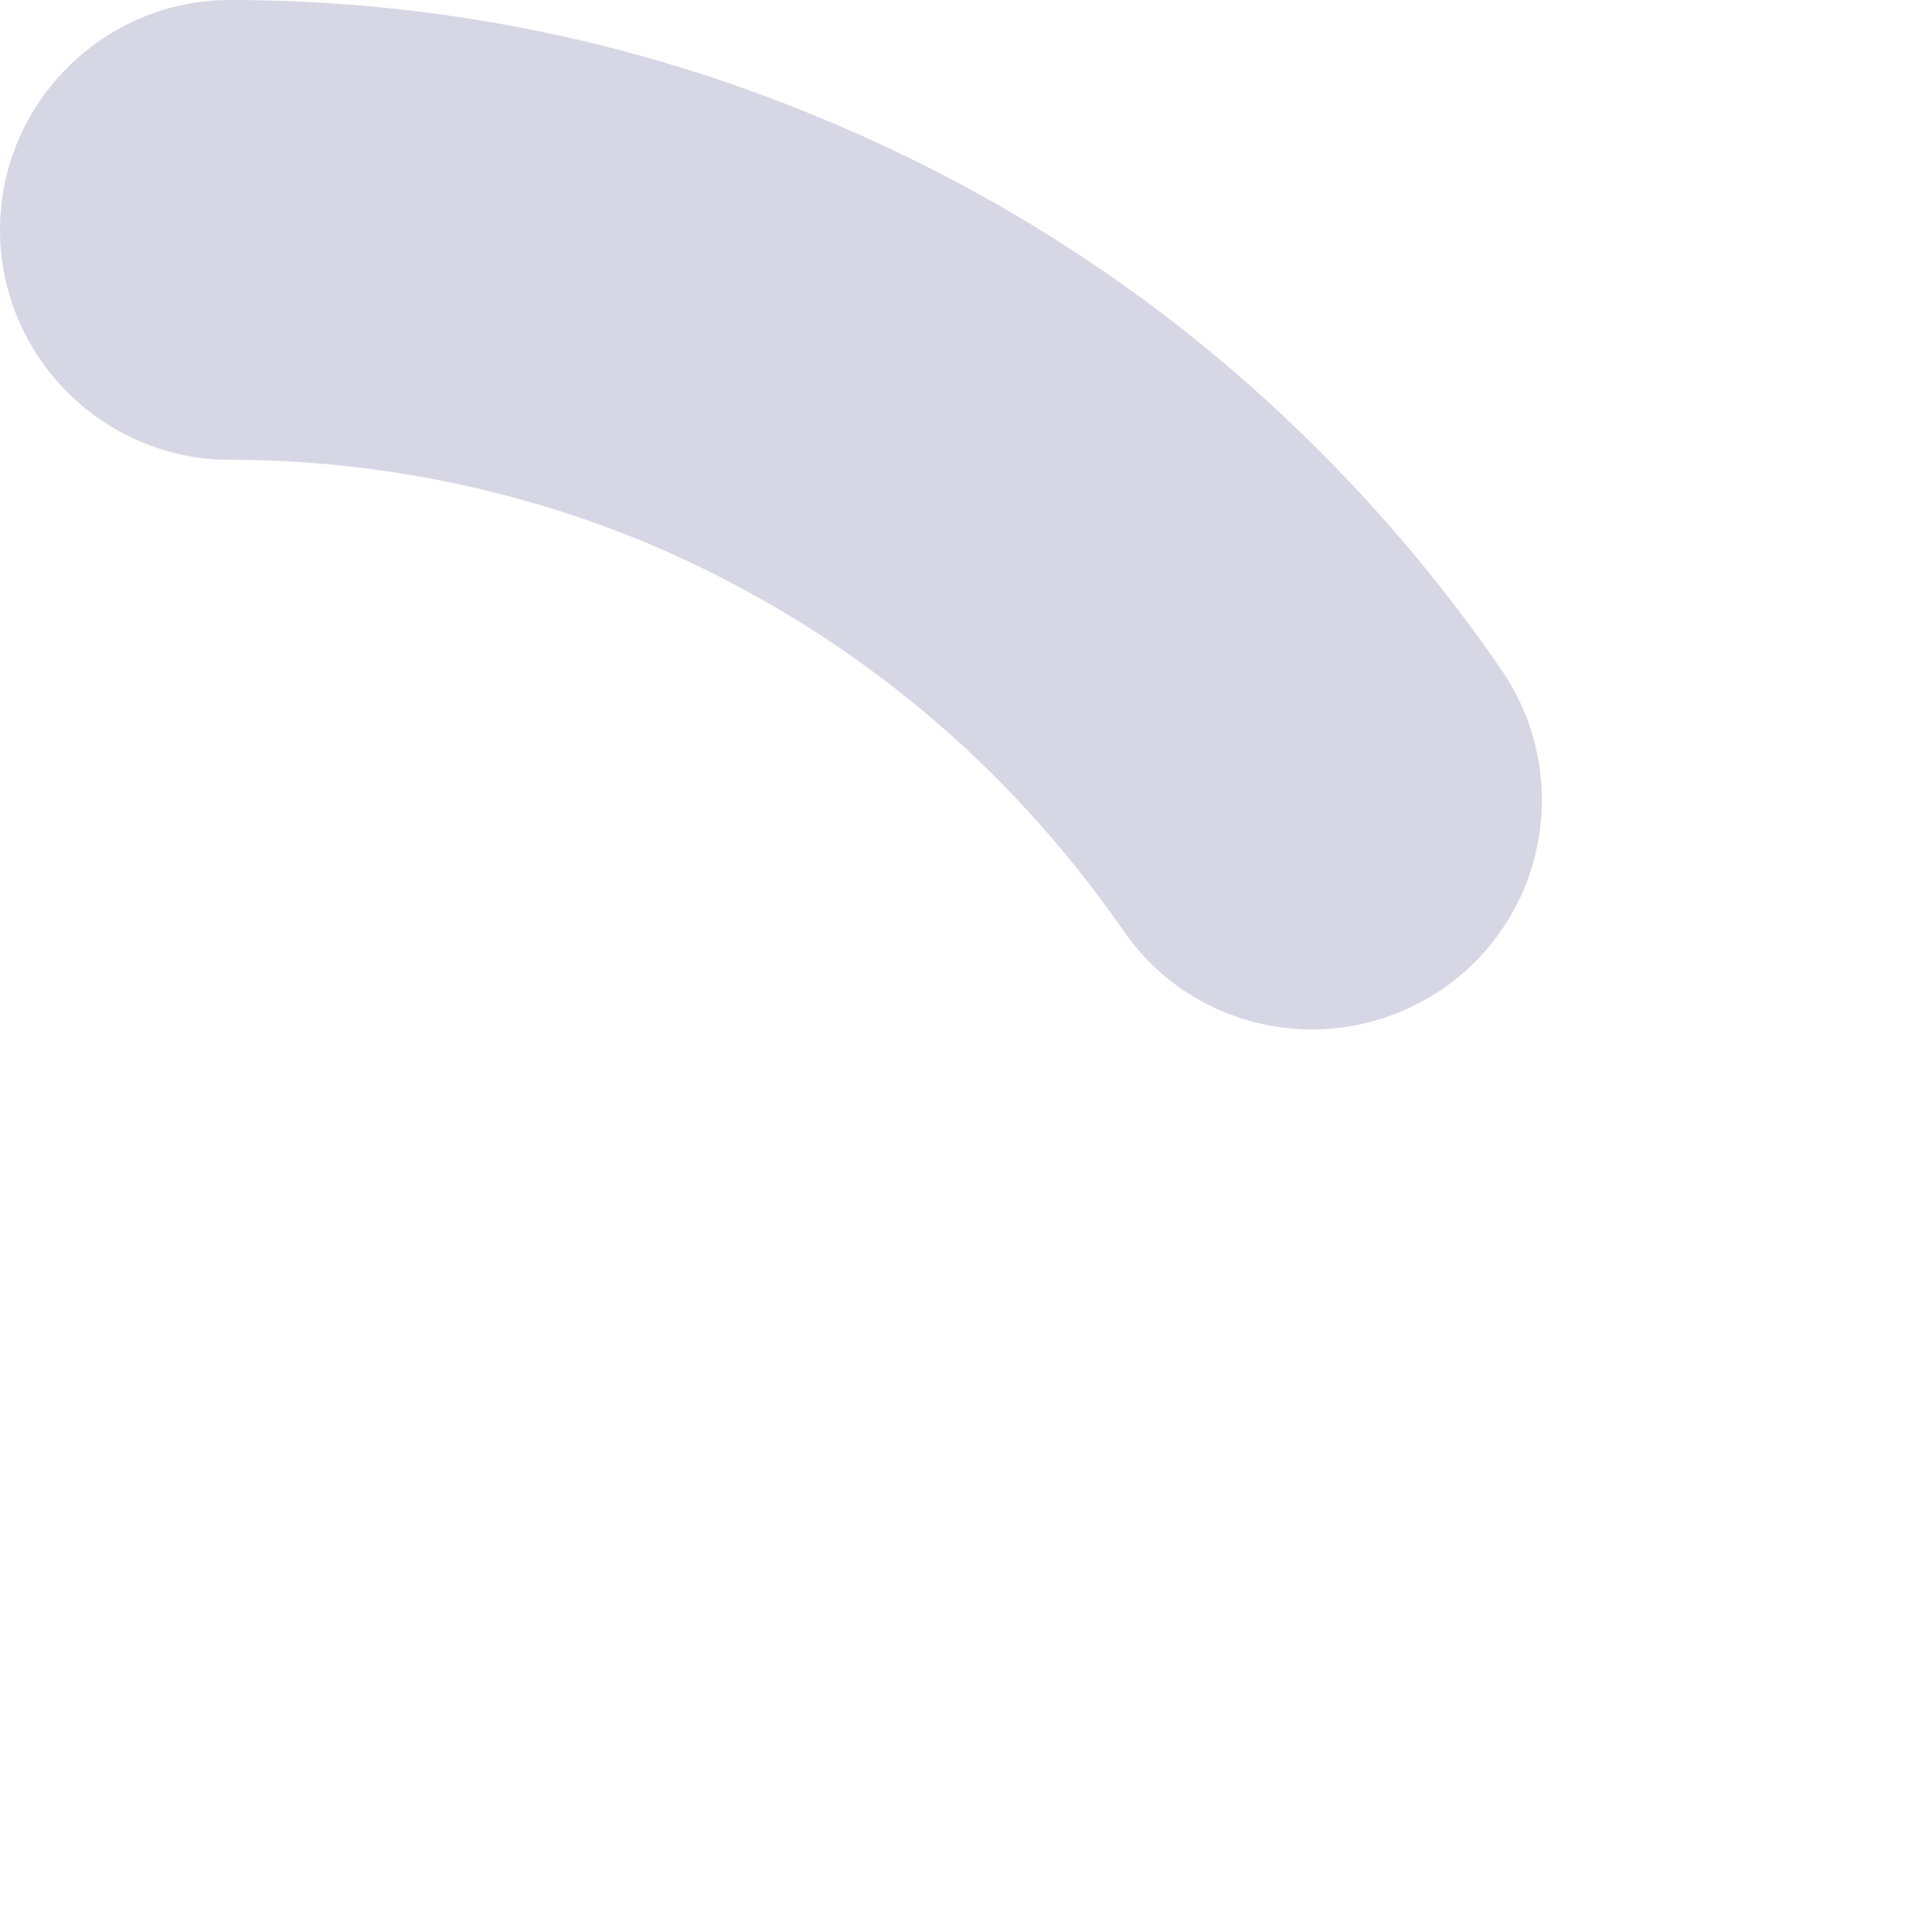 <?xml version="1.0" encoding="utf-8"?>
<svg xmlns="http://www.w3.org/2000/svg" fill="none" height="100%" overflow="visible" preserveAspectRatio="none" style="display: block;" viewBox="0 0 2 2" width="100%">
<path d="M0.238 0C0.107 0 0 0.107 0 0.238C0 0.369 0.107 0.476 0.238 0.476C0.385 0.476 0.531 0.505 0.667 0.561C0.803 0.618 0.926 0.7 1.03 0.804C1.079 0.853 1.123 0.906 1.162 0.962C1.236 1.071 1.384 1.098 1.493 1.024C1.601 0.95 1.629 0.802 1.554 0.693C1.499 0.613 1.436 0.537 1.367 0.468C1.219 0.319 1.043 0.202 0.849 0.122C0.655 0.041 0.448 0 0.238 0Z" fill="#D7D6E5" id="Vector"/>
</svg>